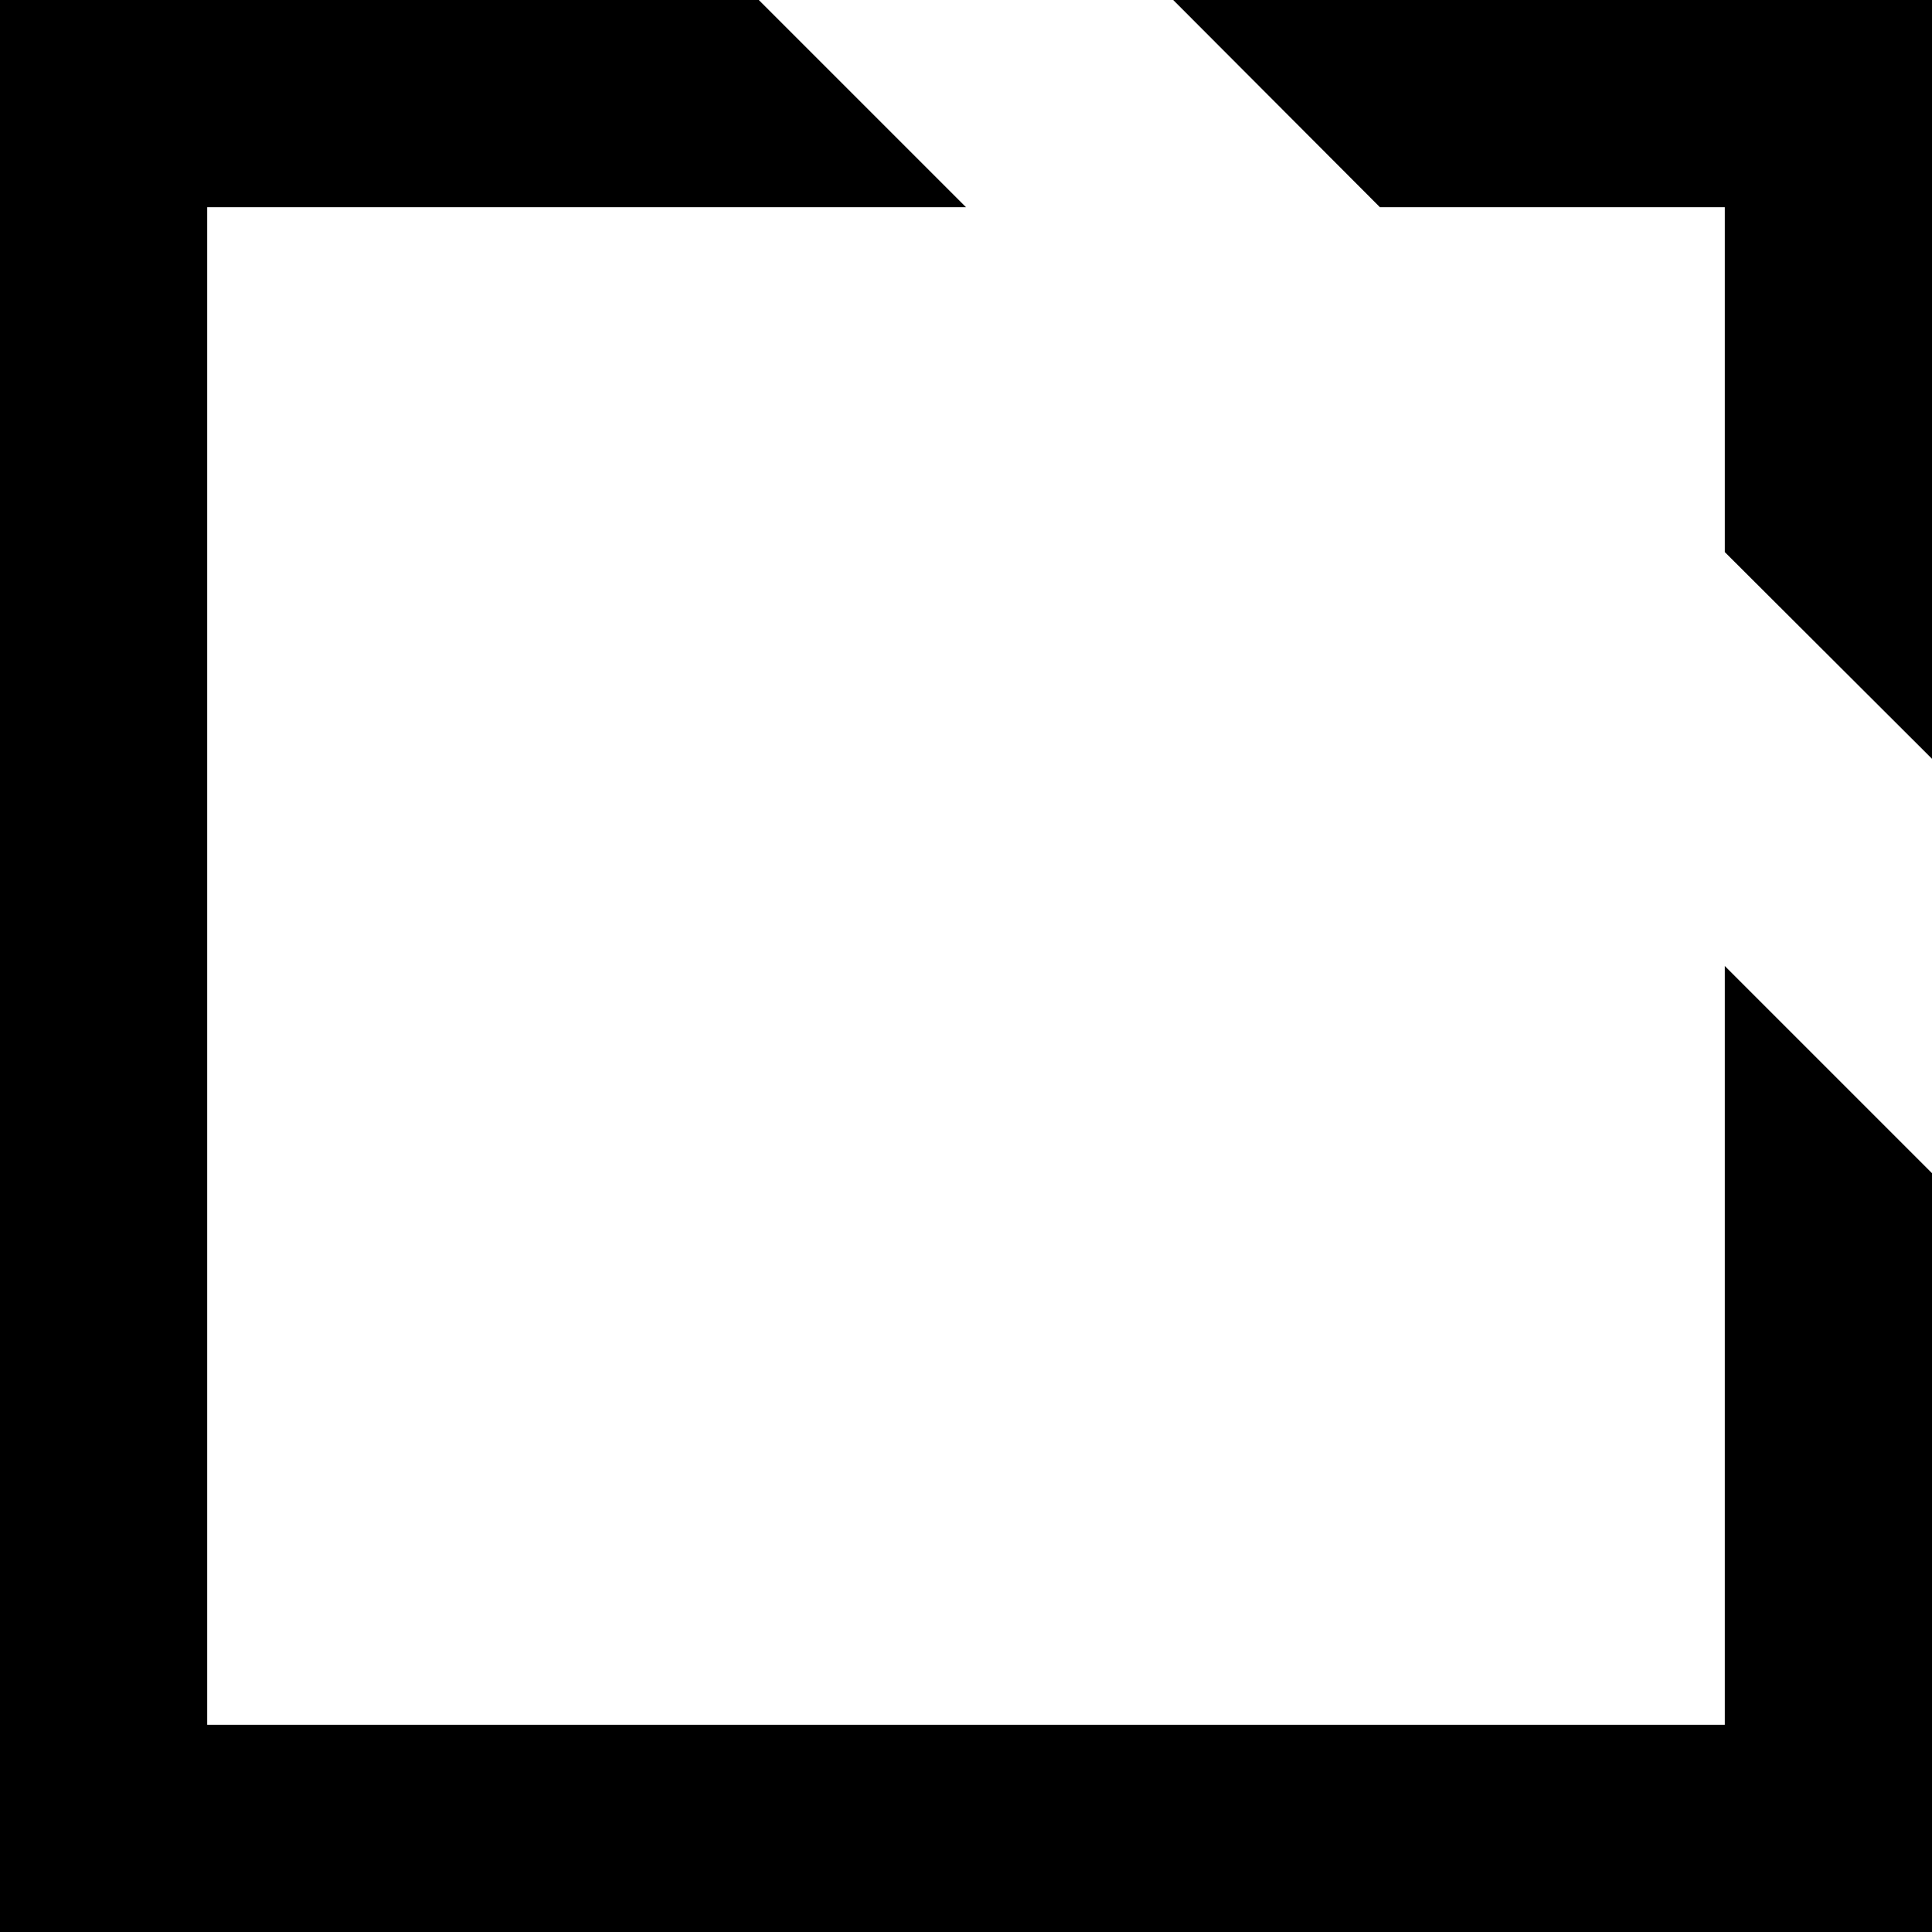 <svg xmlns="http://www.w3.org/2000/svg" style="enable-background:new 0 0 104 104" viewBox="0 0 104 104" xml:space="preserve"><path d="M74.282 11.154h18.564v18.564L104 40.846V0H63.154zM92.846 52v40.846H11.154V11.154H52L40.846 0H0v104h104V63.154z"/></svg>